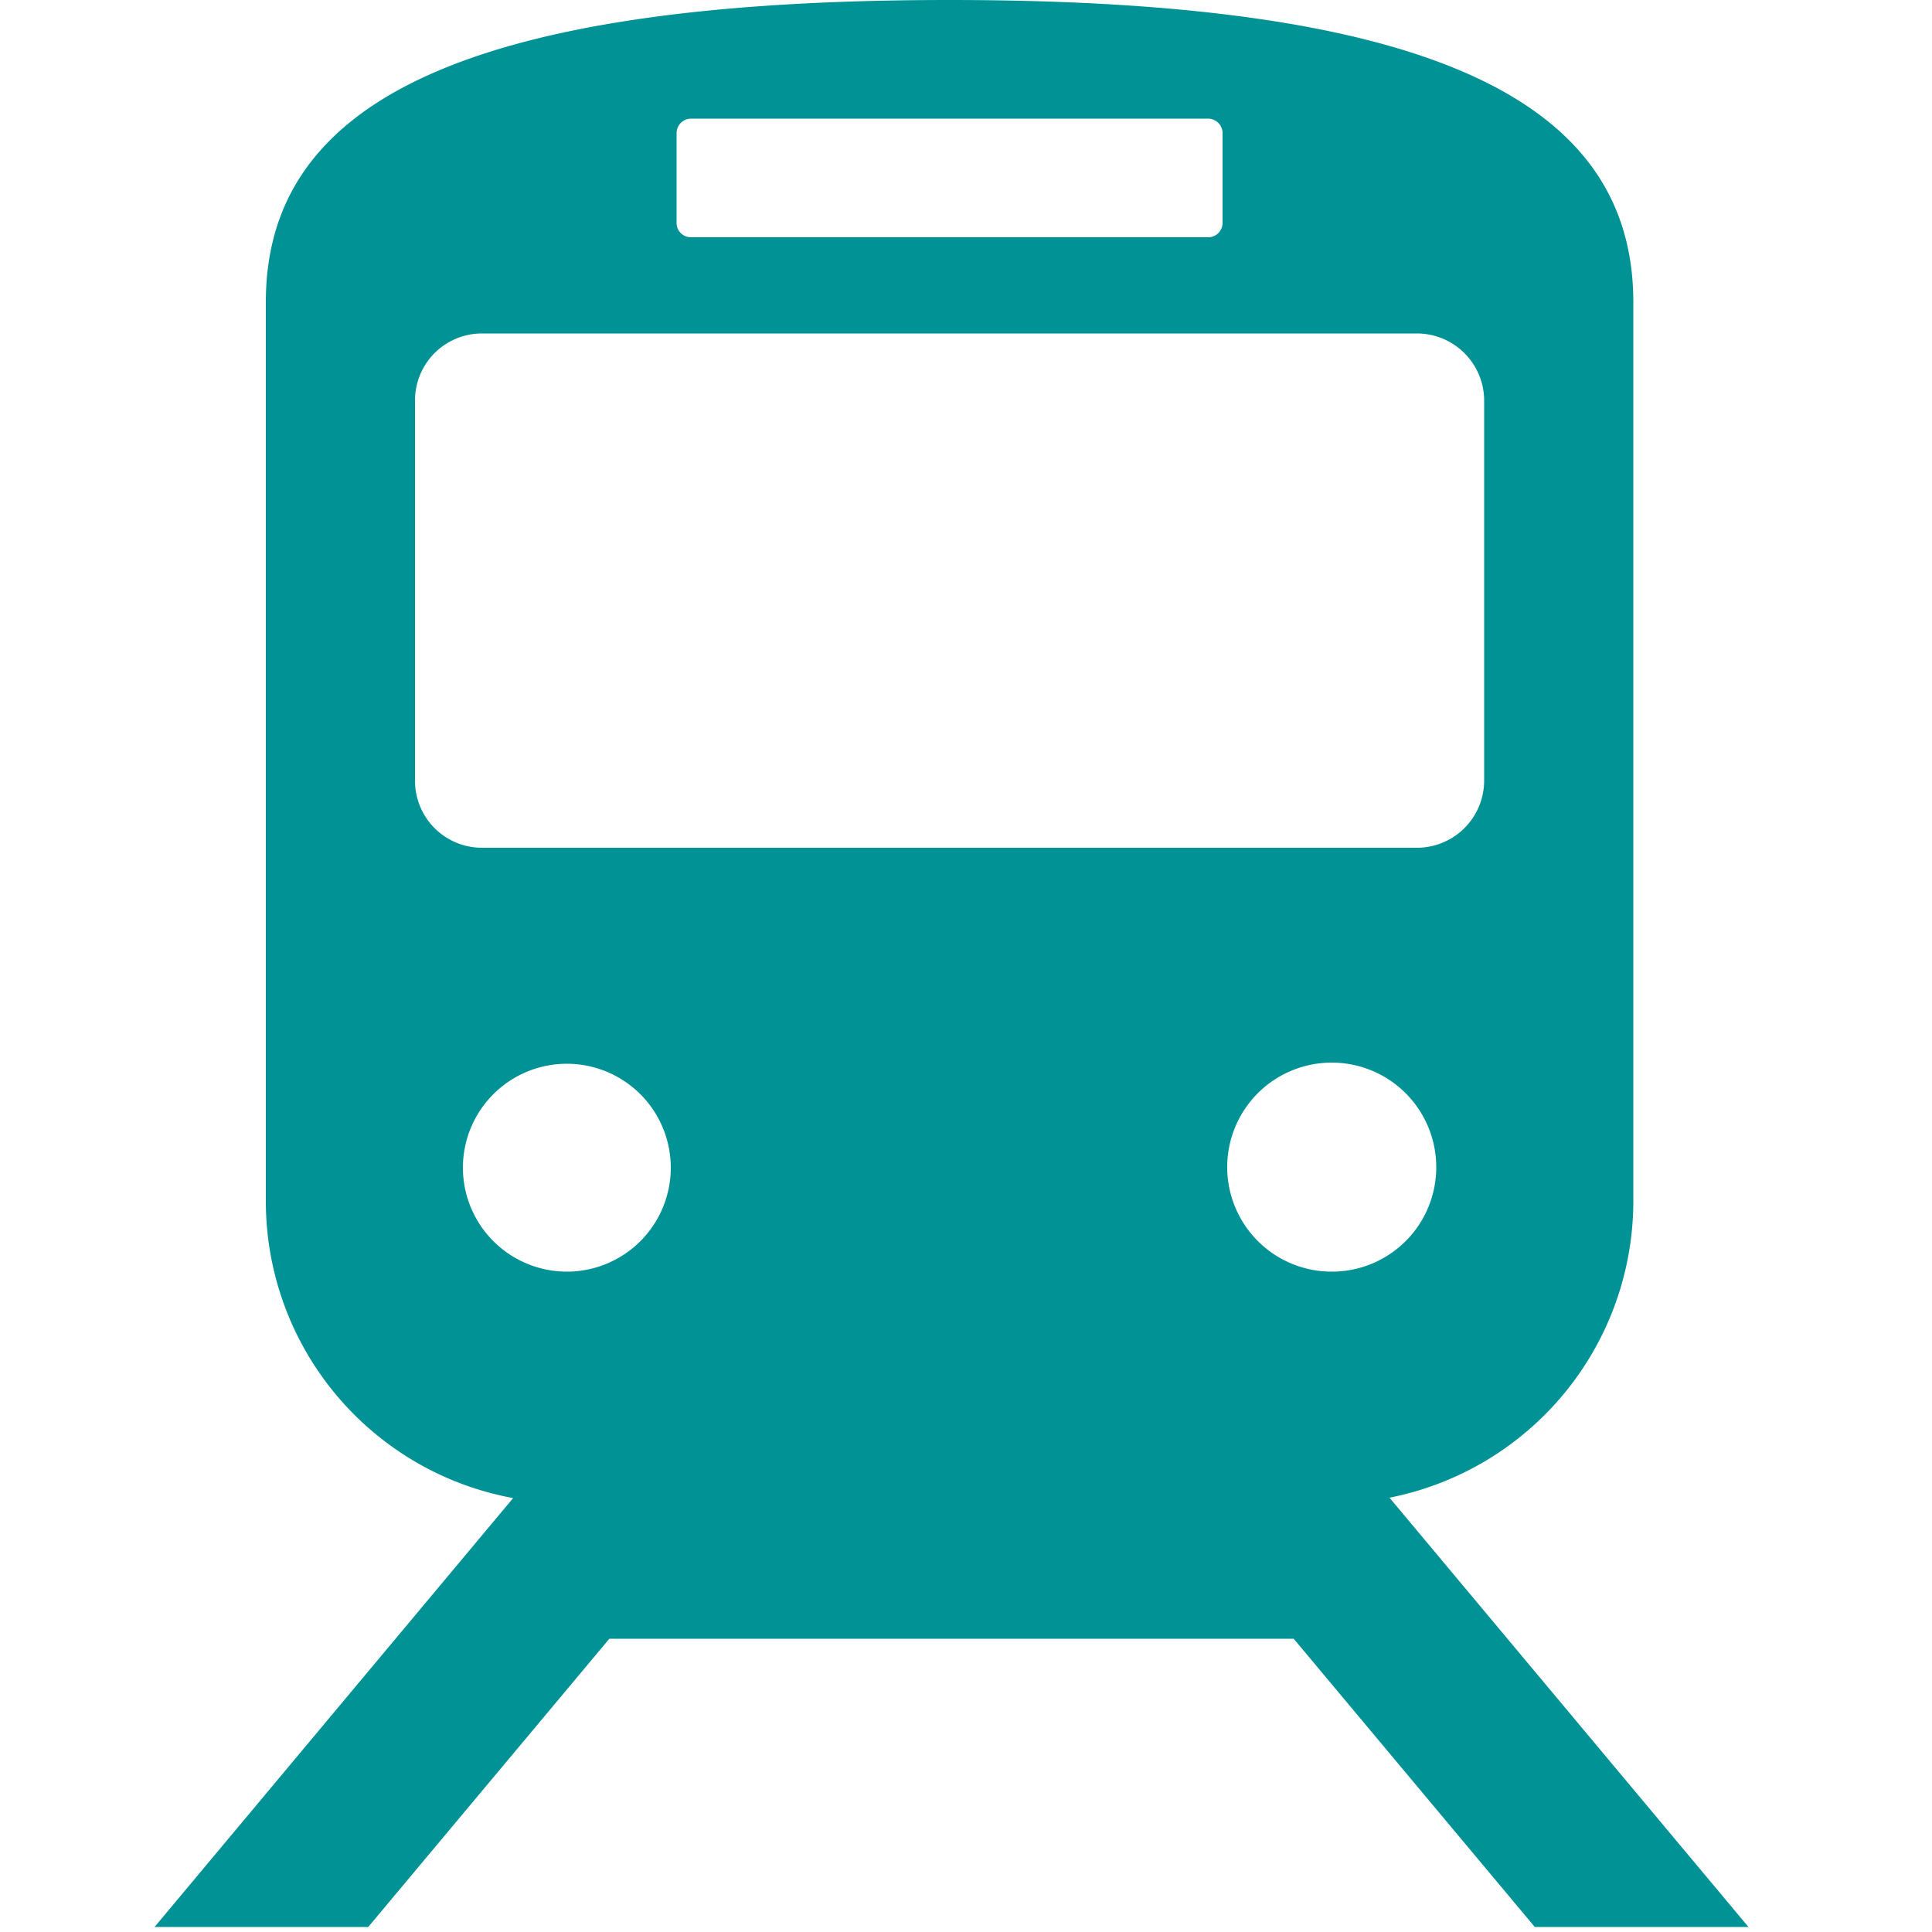 <svg id="icn" xmlns="http://www.w3.org/2000/svg" width="50" height="50" viewBox="0 0 50 50">
  <defs>
    <style>
      .cls-1 {
        fill: #fff;
        fill-opacity: 0;
      }

      .cls-2 {
        fill: #009294;
        fill-rule: evenodd;
      }
    </style>
  </defs>
  <rect id="長方形_4" data-name="長方形 4" class="cls-1" width="50" height="50"/>
  <path id="シェイプ_3" data-name="シェイプ 3" class="cls-2" d="M1328.72,8262.87h5.53l-9.29-11.11a7.826,7.826,0,0,0,6.31-7.68v-23.26c0-5.04-4.88-7.82-17.7-7.82s-17.69,2.78-17.69,7.82v23.26a7.811,7.811,0,0,0,6.4,7.69l-9.28,11.1h5.53l6.24-7.46h17.71Zm-5.24-16.96a2.705,2.705,0,1,1,2.69-2.71A2.7,2.7,0,0,1,1323.48,8245.91Zm-16.97-29.47a0.376,0.376,0,0,1,.37-0.37h13.38a0.378,0.378,0,0,1,.38.37v2.33a0.371,0.371,0,0,1-.38.37h-13.38a0.369,0.369,0,0,1-.37-0.37v-2.33Zm-6.77,16.76v-9.83a1.733,1.733,0,0,1,1.73-1.74h24.2a1.741,1.741,0,0,1,1.74,1.74v9.83a1.741,1.741,0,0,1-1.74,1.74h-24.2A1.733,1.733,0,0,1,1299.74,8233.2Zm1.24,10a2.69,2.69,0,1,1,2.69,2.71A2.693,2.693,0,0,1,1300.98,8243.2Z" transform="translate(-1289 -8213)"/>
</svg>
